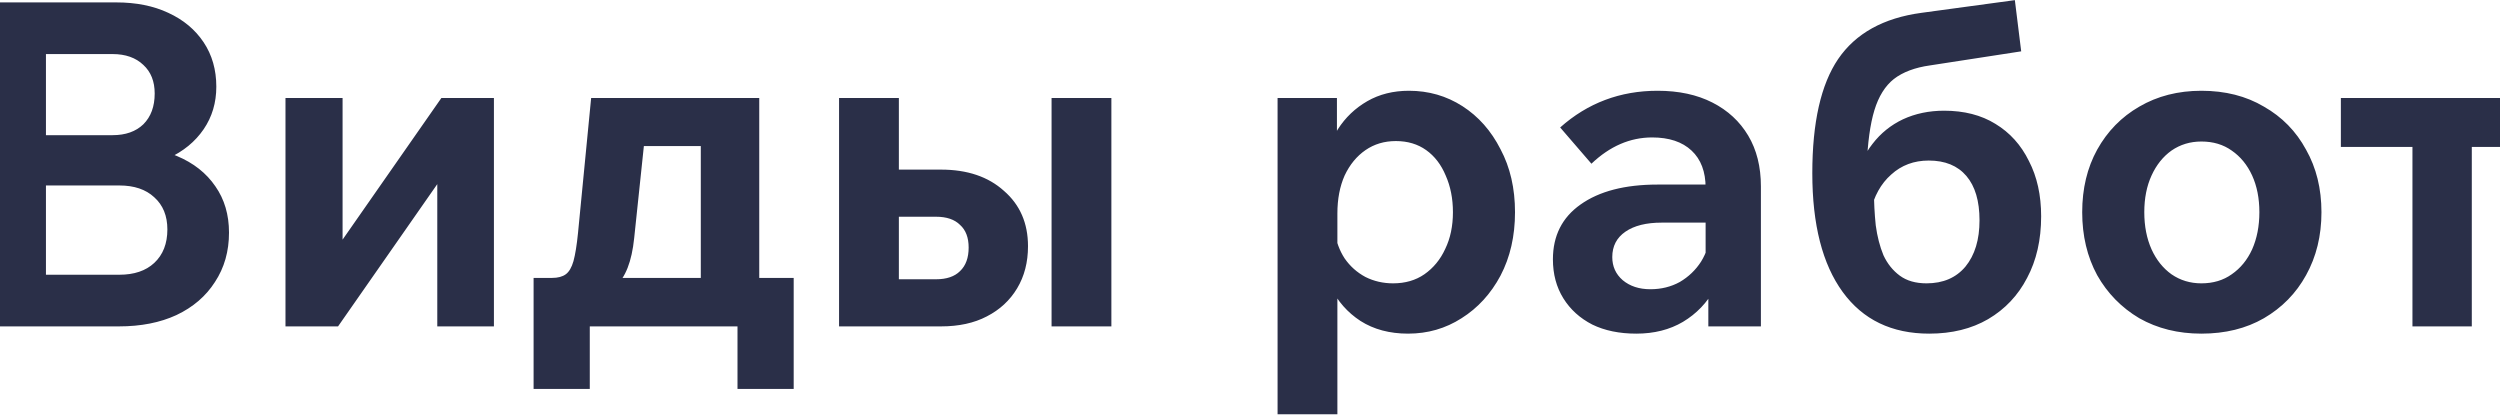 <?xml version="1.0" encoding="UTF-8"?> <svg xmlns="http://www.w3.org/2000/svg" width="1440" height="239" viewBox="0 0 1440 239" fill="none"> <path d="M-8.771 188V1.386H66.918C78.402 1.386 88.407 3.387 96.933 7.389C105.633 11.391 112.419 17.046 117.291 24.354C122.163 31.662 124.599 40.188 124.599 49.932C124.599 59.154 122.163 67.332 117.291 74.466C112.419 81.6 105.633 87.168 96.933 91.169C88.407 94.998 78.402 96.912 66.918 96.912H28.813V83.6H68.484C81.36 83.6 92.496 85.689 101.892 89.865C111.462 93.867 118.857 99.695 124.077 107.351C129.297 114.833 131.907 123.707 131.907 133.973C131.907 144.761 129.21 154.244 123.816 162.422C118.596 170.6 111.201 176.951 101.631 181.475C92.235 185.825 81.186 188 68.484 188H-8.771ZM26.464 158.246H68.746C77.272 158.246 83.97 155.984 88.842 151.46C93.888 146.762 96.411 140.324 96.411 132.146C96.411 124.316 93.888 118.139 88.842 113.615C83.97 109.091 77.272 106.829 68.746 106.829H23.854V77.859H64.831C72.312 77.859 78.228 75.771 82.578 71.595C86.928 67.245 89.103 61.329 89.103 53.847C89.103 46.887 86.928 41.406 82.578 37.404C78.228 33.228 72.312 31.14 64.831 31.14H26.464V158.246ZM164.438 188V56.457H197.324V142.325L195.236 141.02L254.222 56.457H284.498V188H251.873V102.131L253.7 103.436L194.714 188H164.438ZM307.351 224.018V160.073H318.052C321.358 160.073 323.968 159.377 325.882 157.985C327.796 156.593 329.275 154.07 330.319 150.416C331.363 146.588 332.233 141.194 332.929 134.234L340.498 56.457H437.329V169.208H403.66V77.598L410.185 84.123H364.51L371.557 77.598L365.293 137.105C363.901 150.677 360.247 159.986 354.331 165.032L351.982 160.073H457.165V224.018H424.801V181.475L431.326 188H333.19L339.715 181.475V224.018H307.351ZM483.295 188V56.457H517.747V166.598L510.178 160.856H539.149C545.239 160.856 549.85 159.29 552.982 156.158C556.288 153.026 557.941 148.502 557.941 142.586C557.941 136.844 556.288 132.494 552.982 129.536C549.85 126.404 545.239 124.838 539.149 124.838H501.304V97.694H542.02C557.158 97.694 569.251 101.783 578.299 109.961C587.52 117.965 592.131 128.579 592.131 141.803C592.131 151.025 590.043 159.116 585.867 166.076C581.692 173.036 575.863 178.43 568.381 182.258C561.073 186.086 552.286 188 542.02 188H483.295ZM605.703 188V56.457H640.155V188H605.703ZM770.334 238.634H735.883V56.457H770.073V97.433H762.765C763.809 88.907 766.419 81.251 770.595 74.466C774.945 67.68 780.6 62.286 787.56 58.284C794.52 54.282 802.524 52.281 811.572 52.281C822.882 52.281 833.148 55.239 842.37 61.155C851.592 67.071 858.9 75.336 864.294 85.95C869.862 96.389 872.646 108.482 872.646 122.228C872.646 135.974 869.862 148.154 864.294 158.768C858.726 169.208 851.244 177.386 841.848 183.302C832.626 189.218 822.36 192.176 811.05 192.176C800.436 192.176 791.301 189.74 783.645 184.868C776.163 179.996 770.421 173.471 766.419 165.293C762.591 156.941 760.851 147.806 761.199 137.888L768.768 133.19C769.638 139.106 771.552 144.326 774.51 148.85C777.642 153.374 781.644 156.941 786.516 159.551C791.388 161.987 796.695 163.205 802.437 163.205C809.397 163.205 815.4 161.465 820.446 157.985C825.666 154.331 829.668 149.459 832.452 143.369C835.41 137.279 836.889 130.232 836.889 122.228C836.889 114.398 835.497 107.351 832.713 101.087C830.103 94.823 826.362 89.951 821.49 86.472C816.618 82.992 810.789 81.251 804.003 81.251C797.391 81.251 791.562 82.992 786.516 86.472C781.47 89.951 777.468 94.823 774.51 101.087C771.726 107.351 770.334 114.659 770.334 123.011V238.634ZM1014.28 188H984.001V161.378L982.435 157.463V108.134C982.435 98.912 979.738 91.778 974.344 86.733C968.95 81.686 961.381 79.163 951.637 79.163C938.935 79.163 927.277 84.21 916.663 94.302L898.654 73.422C914.488 59.328 933.193 52.281 954.769 52.281C966.949 52.281 977.476 54.543 986.35 59.067C995.224 63.591 1002.1 69.942 1006.97 78.12C1011.84 86.297 1014.28 96.041 1014.28 107.351V188ZM942.502 192.176C932.758 192.176 924.319 190.436 917.185 186.956C910.051 183.302 904.483 178.256 900.481 171.818C896.479 165.38 894.478 157.898 894.478 149.372C894.478 135.8 899.785 125.273 910.399 117.791C921.187 110.135 935.977 106.307 954.769 106.307H984.784V128.231H957.118C948.244 128.231 941.284 129.971 936.238 133.451C931.192 136.931 928.669 141.803 928.669 148.067C928.669 153.461 930.67 157.898 934.672 161.378C938.848 164.858 944.155 166.598 950.593 166.598C956.857 166.598 962.512 165.206 967.558 162.422C972.604 159.464 976.693 155.549 979.825 150.677C982.957 145.631 984.784 139.889 985.306 133.451L994.18 137.888C994.18 148.676 992.005 158.159 987.655 166.337C983.305 174.341 977.215 180.692 969.385 185.39C961.729 189.914 952.768 192.176 942.502 192.176ZM1111.23 192.176C1089.66 192.176 1073.04 184.172 1061.38 168.164C1049.72 152.156 1043.89 129.362 1043.89 99.782C1043.89 70.551 1048.85 48.627 1058.77 34.011C1068.86 19.221 1084.87 10.347 1106.79 7.389L1160.56 0.081L1164.21 29.574L1111.75 37.665C1103.05 38.883 1096.09 41.493 1090.87 45.495C1085.83 49.497 1082.09 55.5 1079.65 63.504C1077.21 71.508 1075.74 82.296 1075.21 95.868L1068.95 104.219C1070.69 95.868 1073.91 88.734 1078.61 82.817C1083.3 76.728 1089.13 72.03 1096.09 68.724C1103.23 65.418 1111.14 63.765 1119.84 63.765C1131.33 63.765 1141.16 66.288 1149.34 71.334C1157.69 76.38 1164.13 83.513 1168.65 92.736C1173.35 101.783 1175.7 112.397 1175.7 124.577C1175.7 138.149 1173 149.981 1167.61 160.073C1162.39 170.165 1154.91 178.082 1145.16 183.824C1135.59 189.392 1124.28 192.176 1111.23 192.176ZM1109.67 163.205C1119.24 163.205 1126.72 159.986 1132.11 153.548C1137.51 146.936 1140.2 138.062 1140.2 126.926C1140.2 115.79 1137.68 107.264 1132.63 101.348C1127.59 95.433 1120.37 92.475 1110.97 92.475C1102.44 92.475 1095.22 95.171 1089.31 100.565C1083.39 105.785 1079.39 113.006 1077.3 122.228L1074.43 114.398L1079.39 109.439C1079.39 116.399 1079.74 123.185 1080.43 129.797C1081.3 136.235 1082.78 141.977 1084.87 147.023C1087.13 151.895 1090.26 155.81 1094.27 158.768C1098.27 161.726 1103.4 163.205 1109.67 163.205ZM1268 192.176C1254.6 192.176 1242.68 189.218 1232.24 183.302C1221.97 177.212 1213.88 168.947 1207.97 158.507C1202.22 147.893 1199.35 135.8 1199.35 122.228C1199.35 108.656 1202.22 96.65 1207.97 86.21C1213.88 75.597 1221.97 67.332 1232.24 61.416C1242.68 55.326 1254.6 52.281 1268 52.281C1281.74 52.281 1293.75 55.326 1304.01 61.416C1314.45 67.332 1322.54 75.597 1328.29 86.21C1334.2 96.65 1337.16 108.656 1337.16 122.228C1337.16 135.8 1334.2 147.893 1328.29 158.507C1322.54 168.947 1314.45 177.212 1304.01 183.302C1293.75 189.218 1281.74 192.176 1268 192.176ZM1268 163.205C1274.78 163.205 1280.61 161.465 1285.48 157.985C1290.53 154.505 1294.44 149.72 1297.23 143.63C1300.01 137.366 1301.4 130.232 1301.4 122.228C1301.4 114.224 1300.01 107.177 1297.23 101.087C1294.44 94.998 1290.53 90.213 1285.48 86.733C1280.61 83.252 1274.78 81.513 1268 81.513C1261.56 81.513 1255.82 83.252 1250.77 86.733C1245.9 90.213 1242.07 94.998 1239.29 101.087C1236.5 107.177 1235.11 114.224 1235.11 122.228C1235.11 130.232 1236.5 137.366 1239.29 143.63C1242.07 149.72 1245.9 154.505 1250.77 157.985C1255.82 161.465 1261.56 163.205 1268 163.205ZM1348.34 84.644V56.457H1464.74V84.644H1348.34ZM1389.57 188V68.724H1423.76V188H1389.57Z" fill="#2A2F48"></path> </svg> 